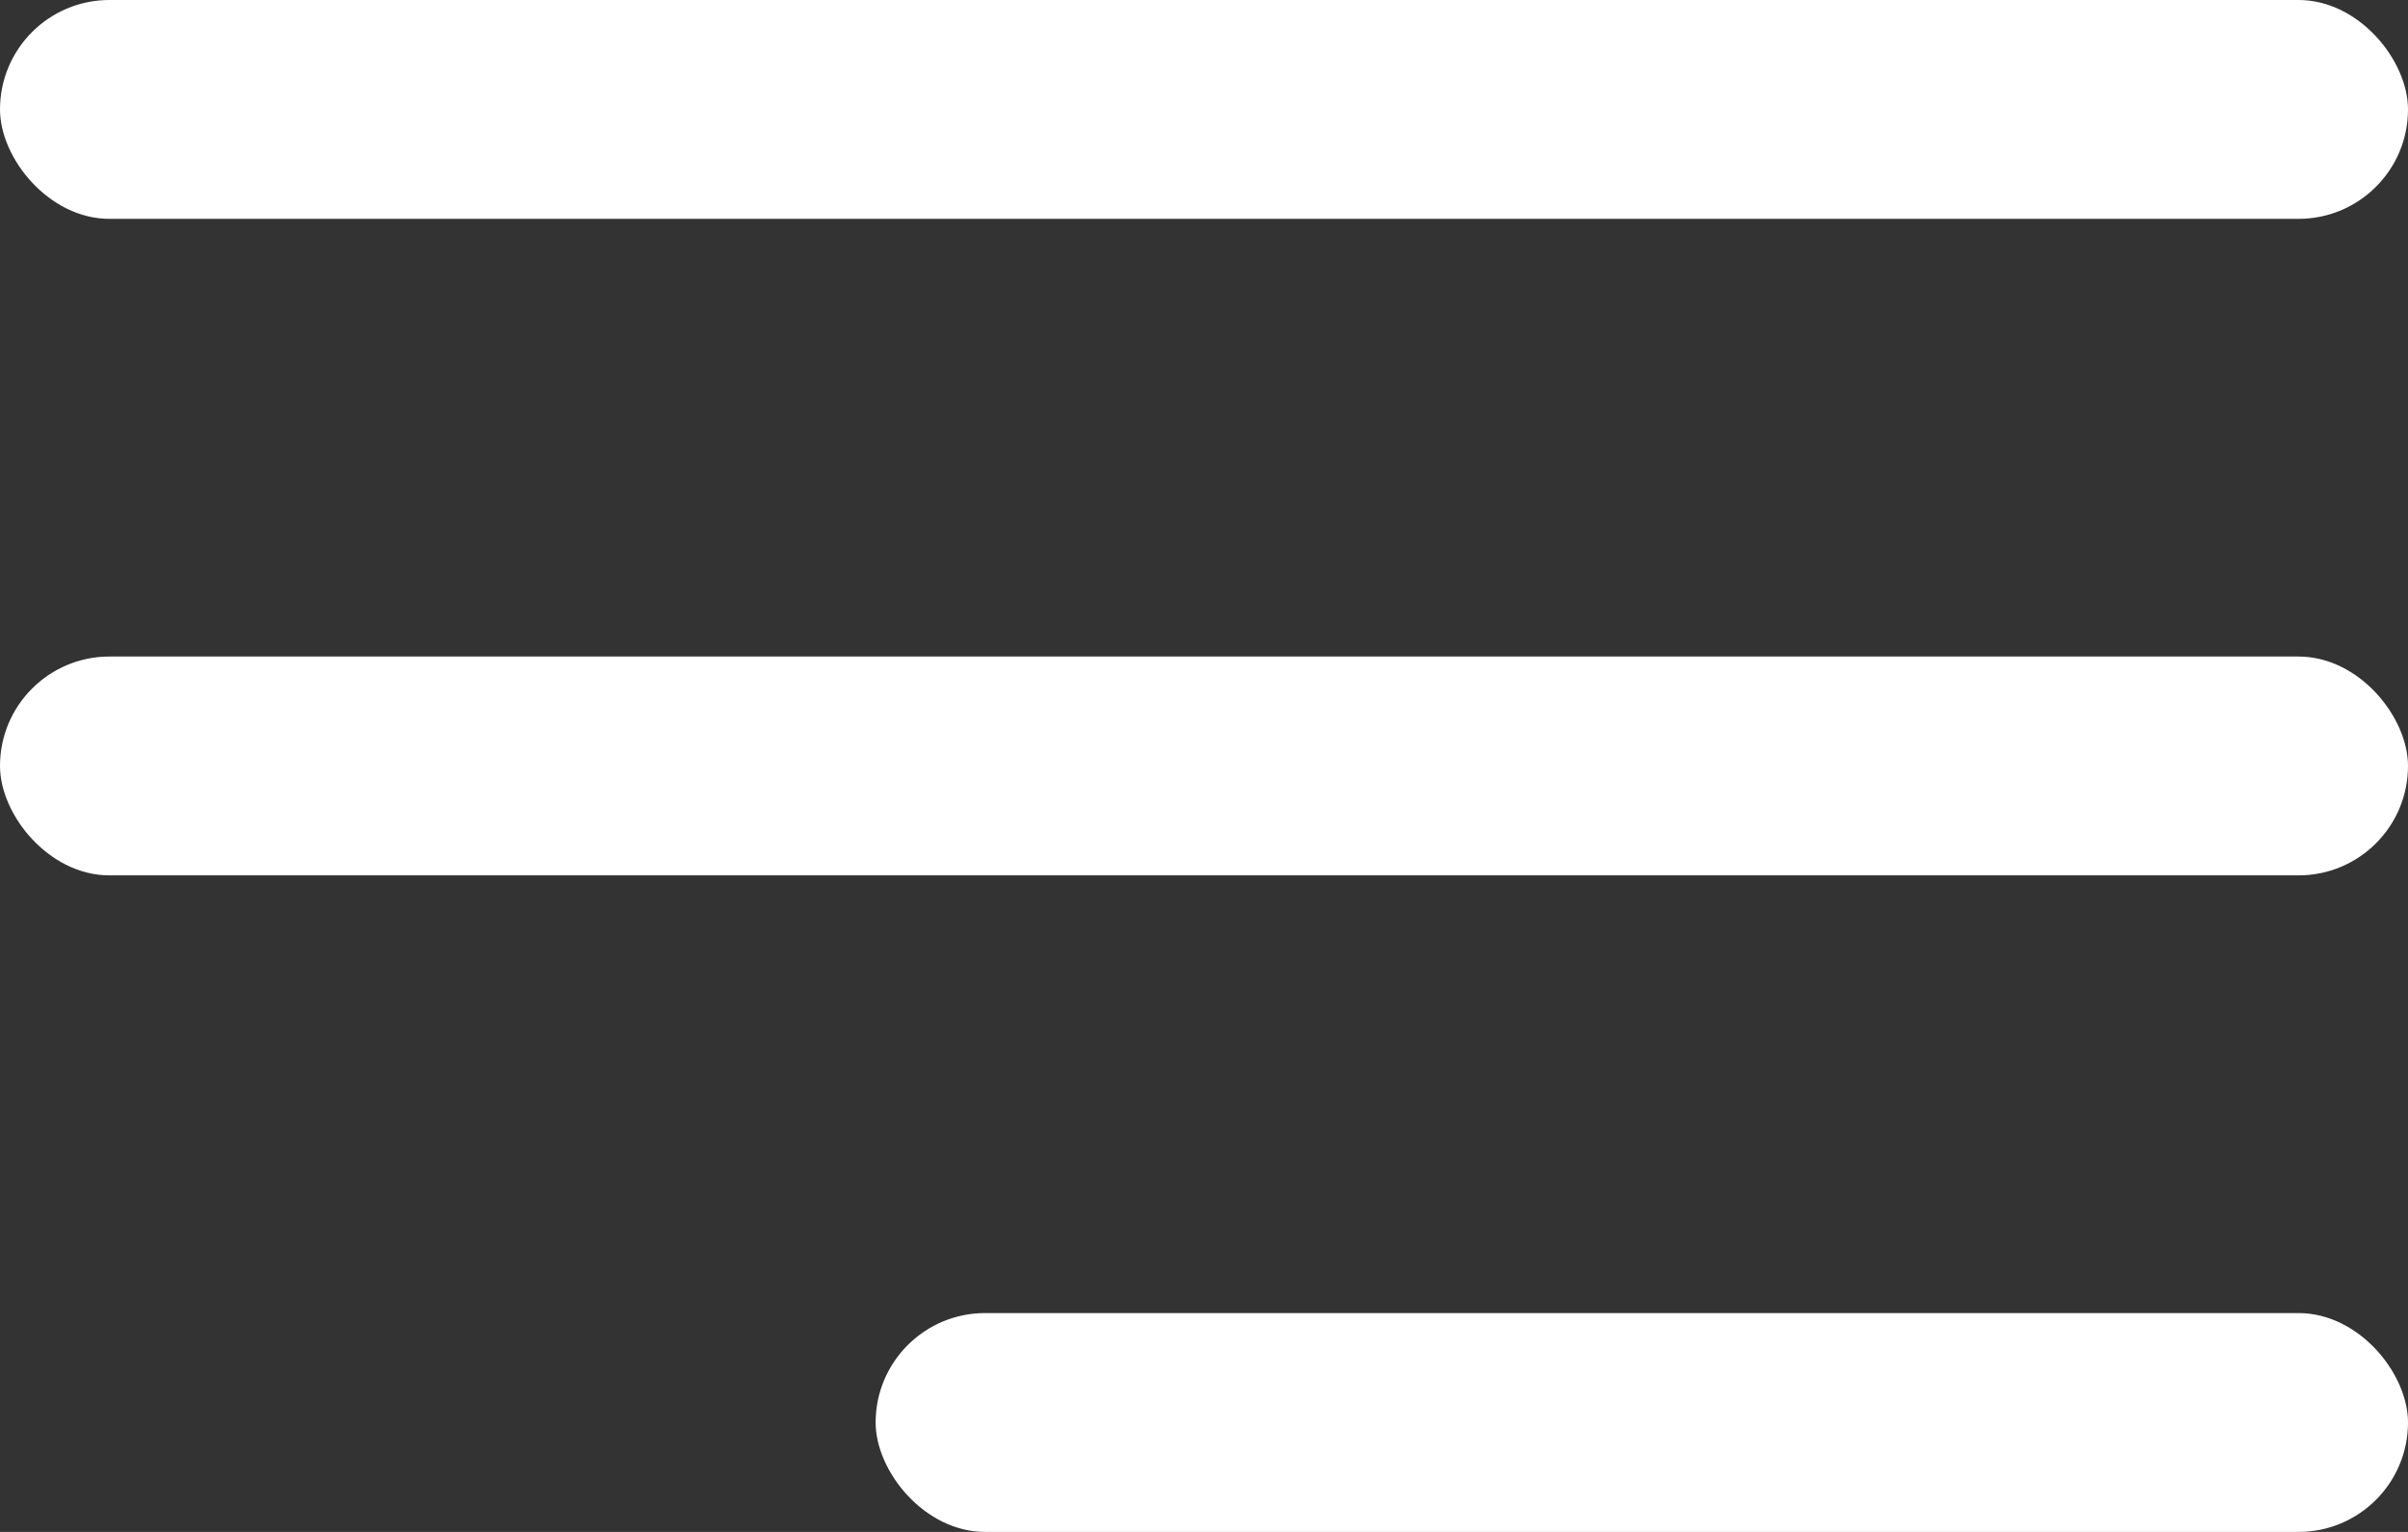 <svg xmlns="http://www.w3.org/2000/svg" width="22" height="14" viewBox="0 0 22 14" fill="none"><rect x="0" y="0" width="22" height="14" fill="#333333" stroke="none"/><rect x="8" y="12" width="14" height="2" rx="1" fill="white"></rect><rect y="6" width="22" height="2" rx="1" fill="white"></rect><rect width="22" height="2" rx="1" fill="white"></rect></svg>